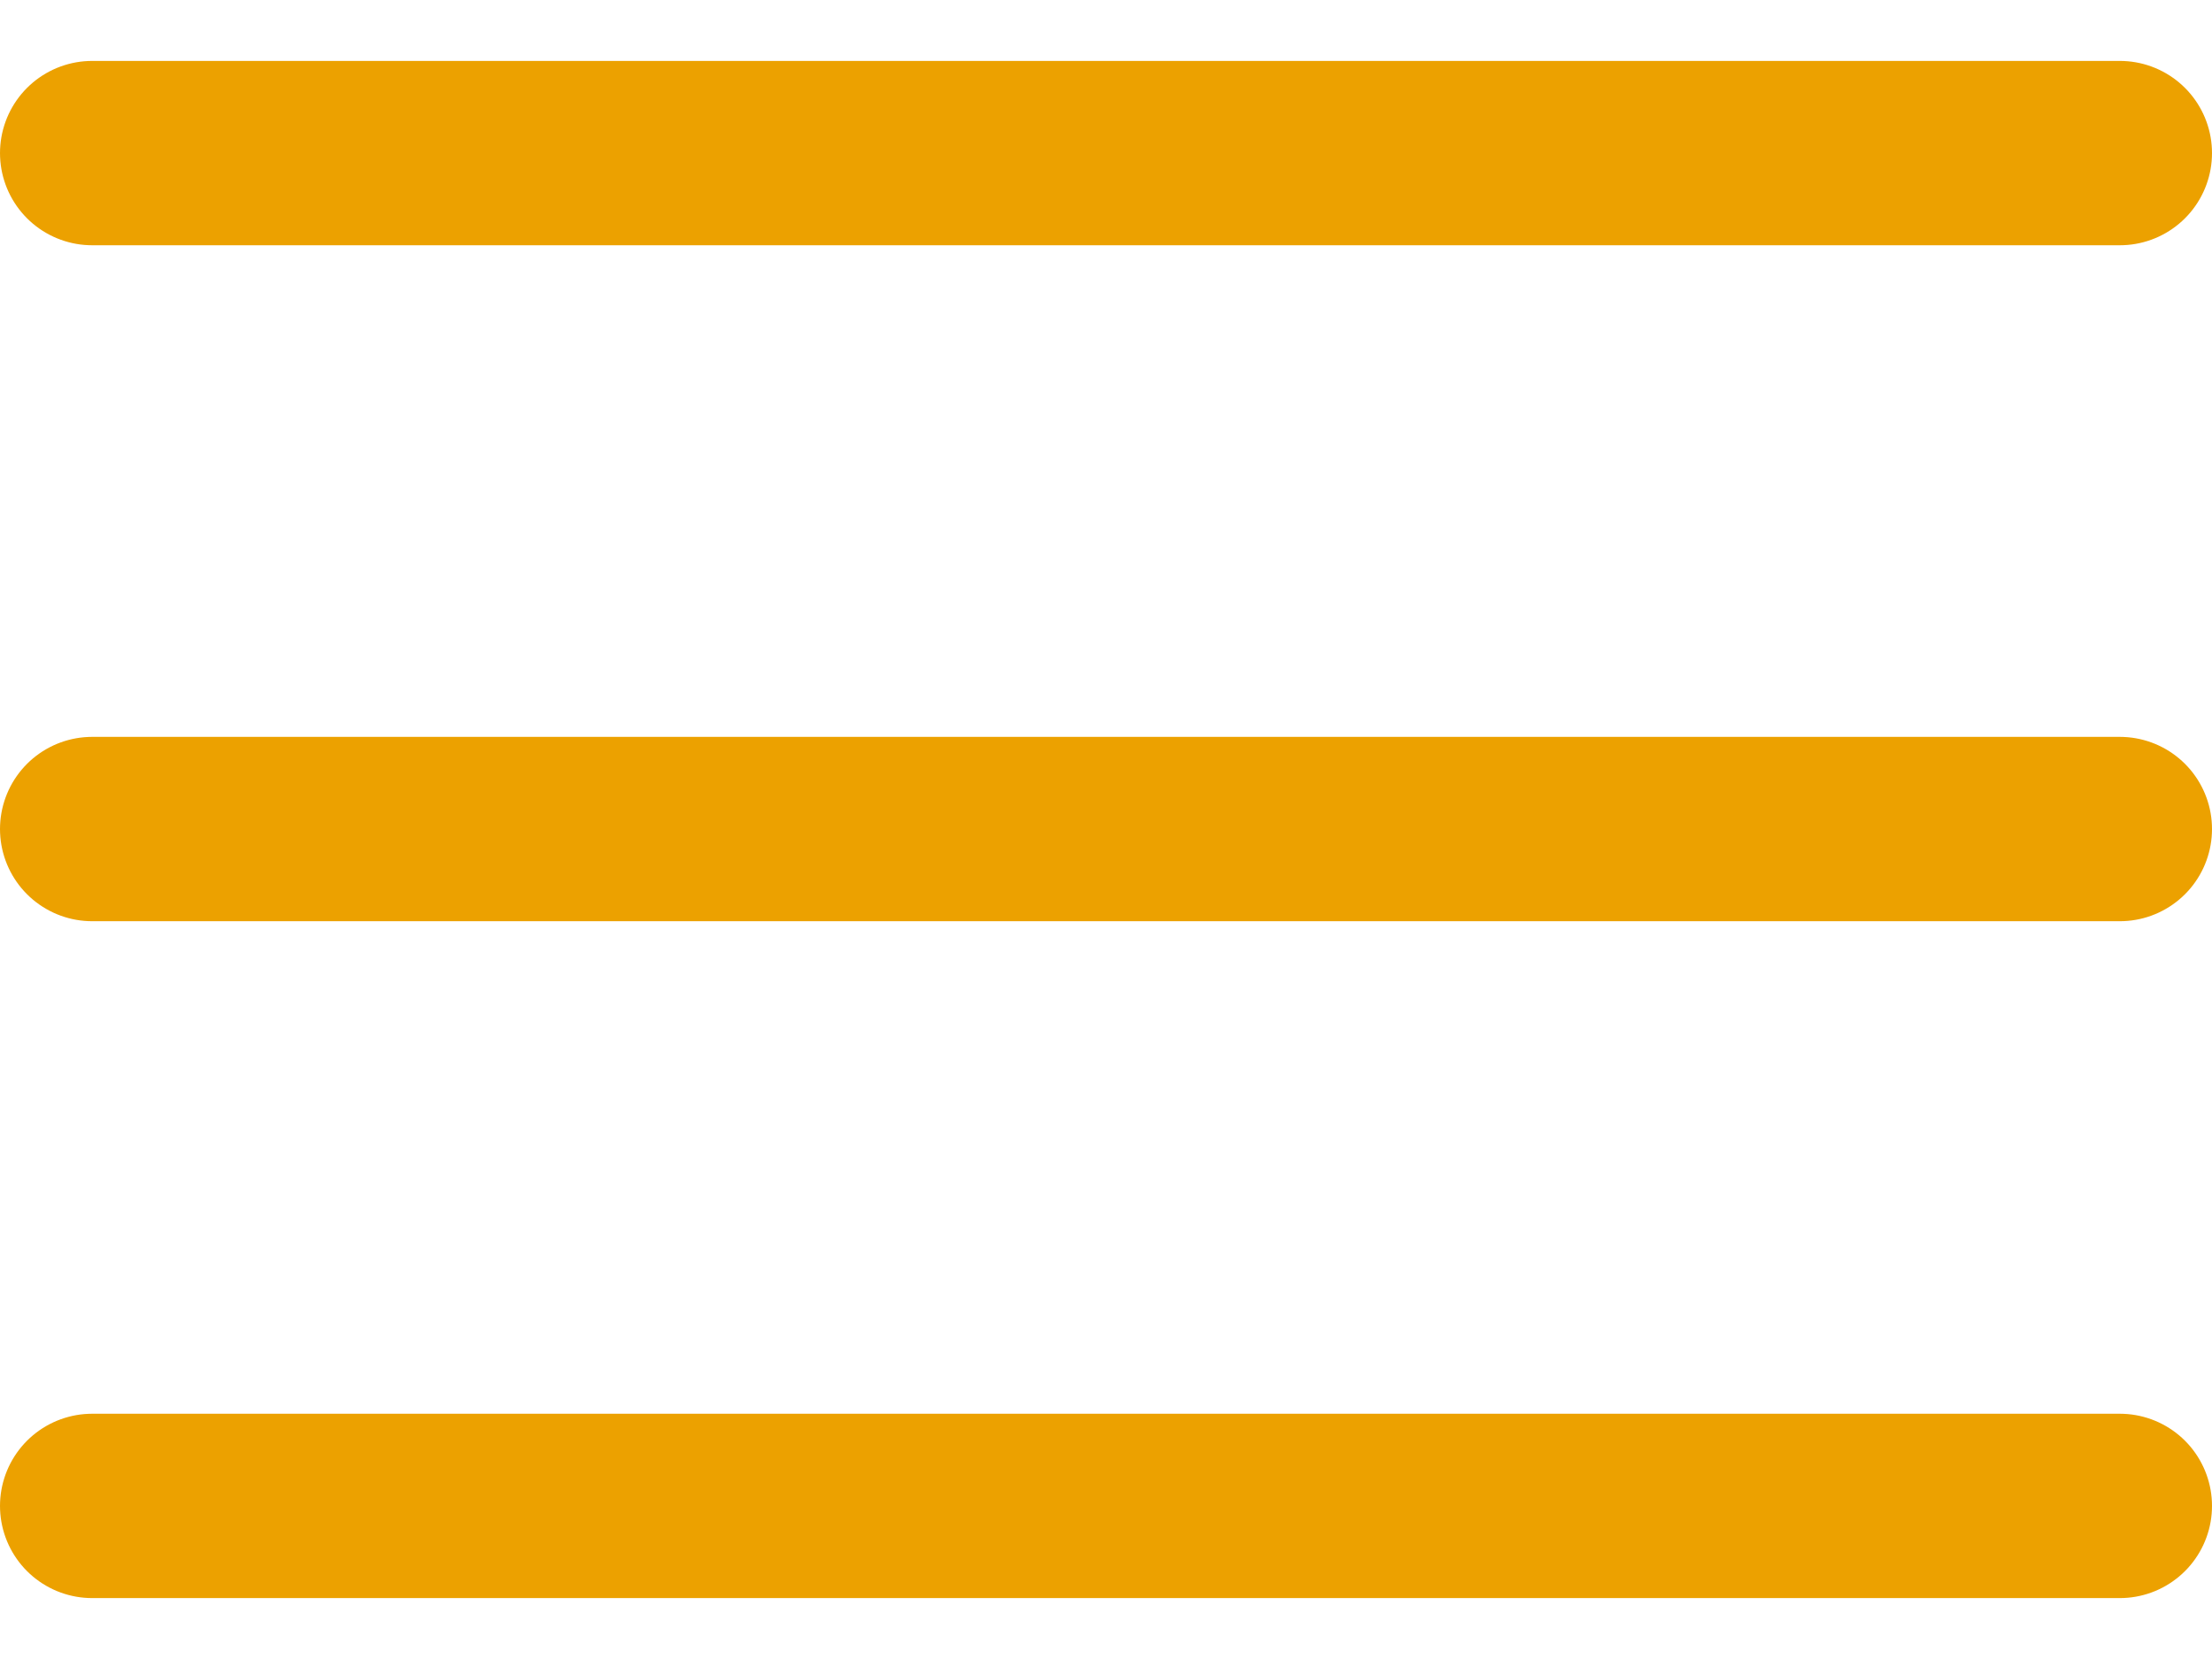 <svg width="24" height="18" viewBox="0 0 24 18" fill="none" xmlns="http://www.w3.org/2000/svg">
<path d="M23 1.661H1M23 8.995H1M23 16.339H1" stroke="#ECA100" stroke-width="2" stroke-linecap="round"/>
</svg>
